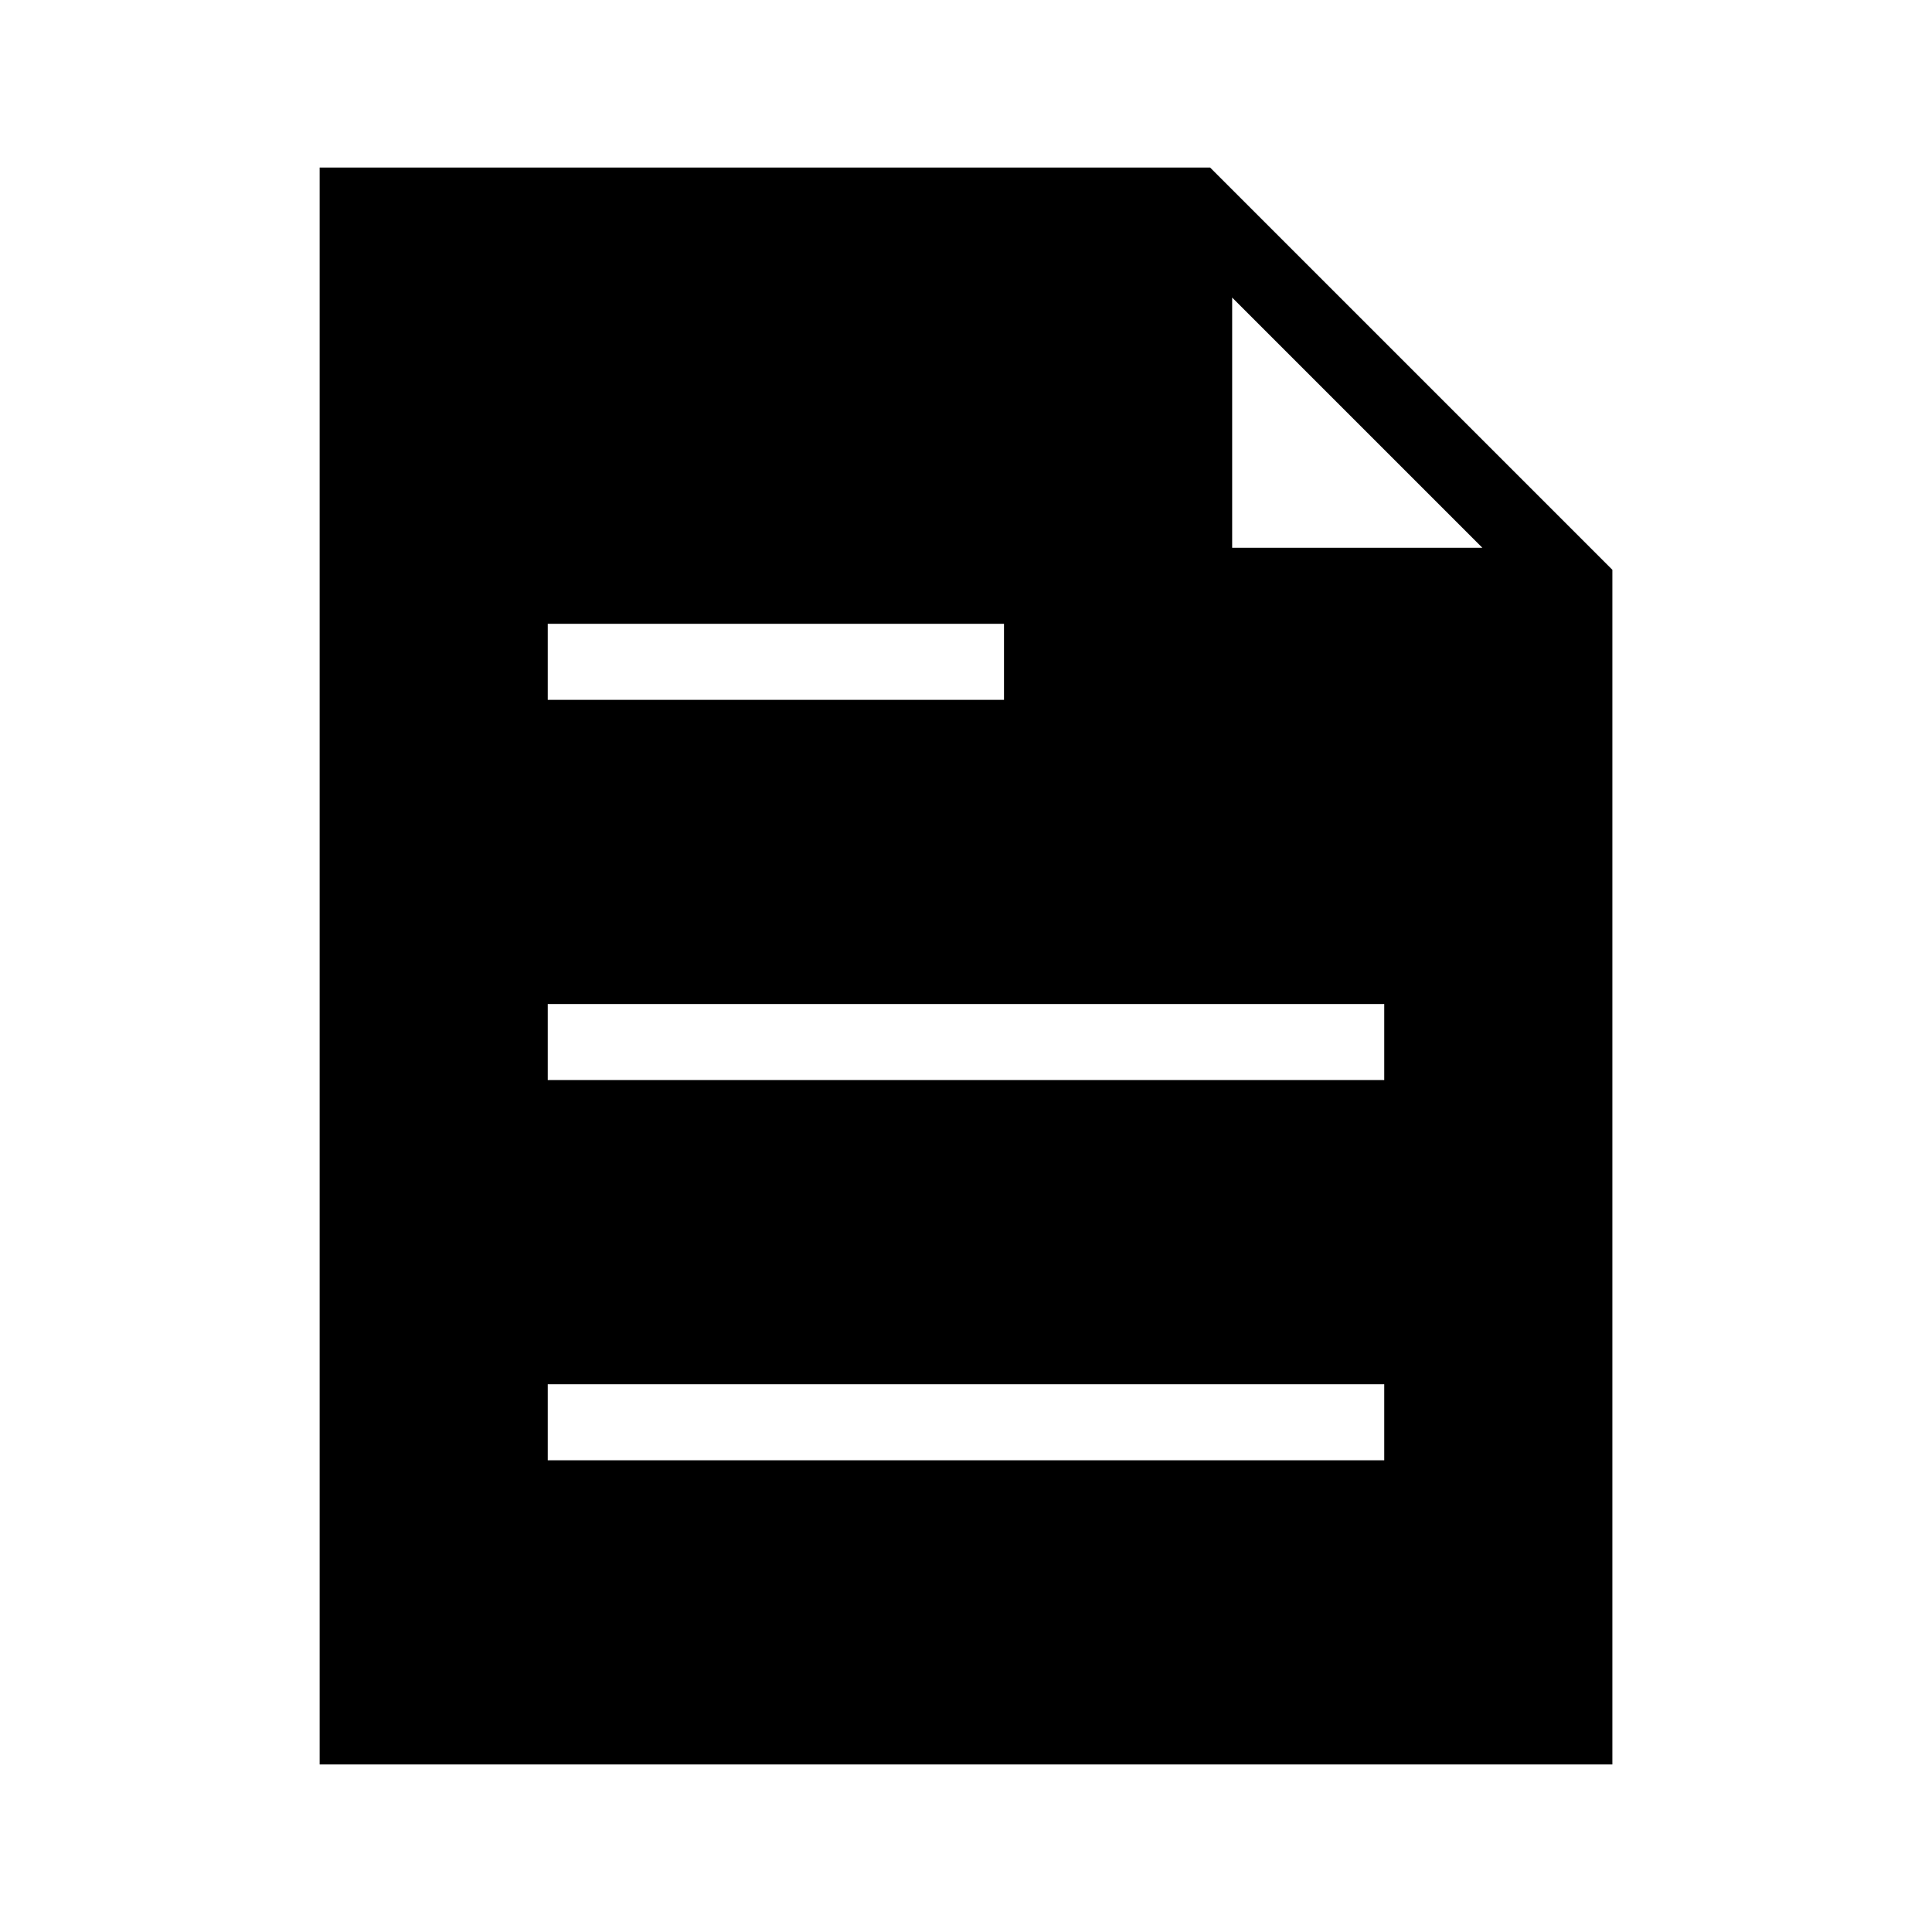 <?xml version="1.0" encoding="UTF-8"?>
<!-- Uploaded to: ICON Repo, www.svgrepo.com, Generator: ICON Repo Mixer Tools -->
<svg fill="#000000" width="800px" height="800px" version="1.1" viewBox="144 144 512 512" xmlns="http://www.w3.org/2000/svg">
 <path d="m464.69 188.4h-235.98v423.2h342.59v-316.59zm-175.53 120.91h120.91v20.152h-120.91zm221.68 221.68h-221.68v-20.152h221.68zm0-100.76h-221.68v-20.152h221.68zm-40.305-141.07v-66.301l66.301 66.301z"/>
</svg>